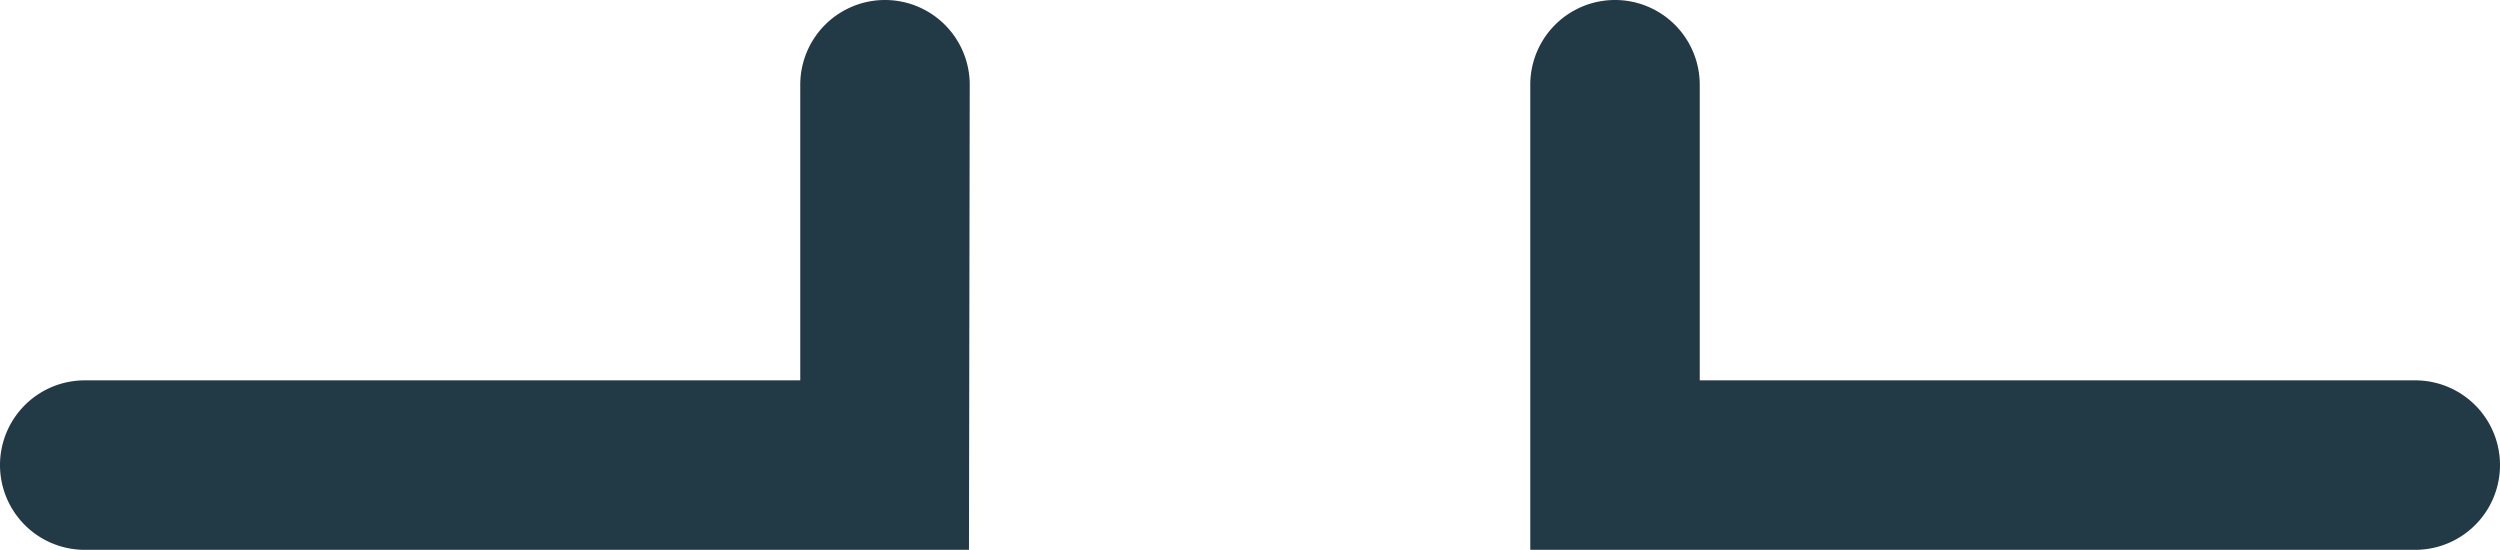 <svg xmlns="http://www.w3.org/2000/svg" viewBox="0 0 132.77 29.2"><defs><style>.cls-1{fill:#223946;}</style></defs><title>s4_feet_new</title><g id="Ebene_2" data-name="Ebene 2"><g id="Layer_1" data-name="Layer 1"><path class="cls-1" d="M128.27,29.2h-47V4.5a4.5,4.5,0,0,1,9,0V20.2h38a4.5,4.5,0,0,1,0,9Z"/><path class="cls-1" d="M51.46,29.2H4.5a4.5,4.5,0,0,1,0-9h38V4.5a4.5,4.5,0,0,1,9,0Z"/></g></g></svg>